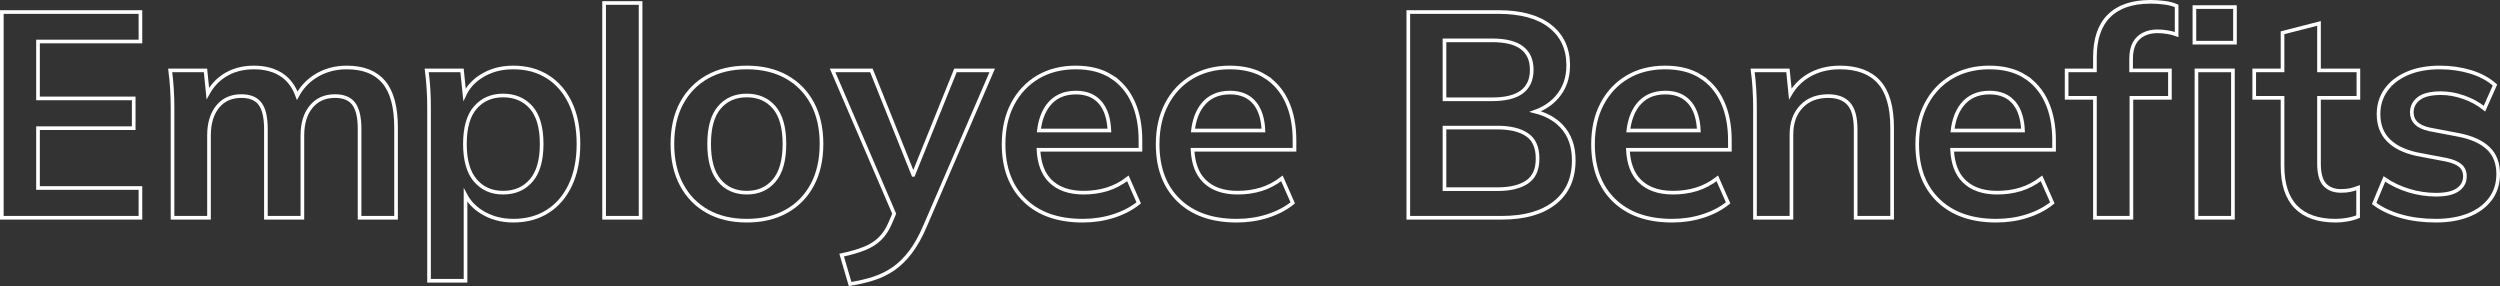 <?xml version="1.0" encoding="UTF-8"?>
<svg id="_レイヤー_2" data-name="レイヤー 2" xmlns="http://www.w3.org/2000/svg" viewBox="0 0 1028.08 117.63">
  <rect x="0" y="0" width="1028.08" height="117.63" fill="#333333" stroke="none"/>
  <defs>
    <style>
      .cls-1 {
        fill: none;
        stroke: #fff;
        stroke-miterlimit: 10;
        stroke-width: 1.5px;
      }
    </style>
  </defs>
  <g id="_レイヤー_1-2" data-name="レイヤー 1">
    <g>
      <polygon class="cls-1" points=".75 89.55 57.75 89.55 57.75 77.31 15.63 77.31 15.63 52.71 54.99 52.71 54.99 40.47 15.63 40.47 15.63 17.07 57.75 17.07 57.75 4.95 .75 4.95 .75 89.55"/>
      <path class="cls-1" d="M142.59,27.75c-4.96,0-9.36,1.26-13.2,3.78-3.08,2.02-5.46,4.64-7.15,7.82-1.33-3.57-3.28-6.31-5.87-8.18-3.16-2.28-7.14-3.42-11.94-3.42s-8.94,1.16-12.42,3.48c-2.75,1.83-4.92,4.25-6.55,7.22l-.95-9.5h-14.52c.32,2.48.56,5,.72,7.56.16,2.56.24,5.08.24,7.56v45.48h15v-33.84c0-4.96,1.18-8.9,3.54-11.82,2.36-2.92,5.62-4.38,9.78-4.38,3.52,0,6.08,1.06,7.68,3.18,1.6,2.12,2.4,5.58,2.4,10.38v36.48h15v-33.84c0-4.96,1.2-8.9,3.6-11.82,2.4-2.92,5.68-4.38,9.84-4.38,3.52,0,6.08,1.06,7.68,3.18,1.6,2.12,2.4,5.58,2.4,10.38v36.48h15v-37.08c0-8.48-1.68-14.72-5.04-18.72-3.36-4-8.44-6-15.24-6Z"/>
      <path class="cls-1" d="M225.15,31.53c-4-2.52-8.68-3.78-14.04-3.78s-9.62,1.26-13.5,3.78c-3,1.95-5.19,4.42-6.58,7.39l-1.03-9.97h-14.52c.32,2.48.56,5,.72,7.56.16,2.56.24,5.08.24,7.56v71.4h15v-35.23c1.44,2.71,3.55,4.98,6.36,6.79,3.84,2.48,8.28,3.72,13.32,3.72,5.36,0,10.04-1.26,14.04-3.78,4-2.52,7.12-6.14,9.36-10.86,2.24-4.72,3.36-10.36,3.36-16.92s-1.12-12.18-3.36-16.86c-2.24-4.68-5.36-8.28-9.36-10.8ZM218.43,74.25c-2.88,3.32-6.72,4.98-11.52,4.98s-8.52-1.66-11.4-4.98c-2.88-3.32-4.32-8.34-4.32-15.06s1.44-11.72,4.32-15c2.88-3.28,6.68-4.92,11.4-4.92s8.64,1.64,11.52,4.92c2.88,3.28,4.32,8.28,4.32,15s-1.44,11.74-4.32,15.06Z"/>
      <rect class="cls-1" x="248.43" y="1.23" width="15" height="88.32"/>
      <path class="cls-1" d="M323.37,31.59c-4.6-2.56-10.02-3.84-16.26-3.84s-11.64,1.28-16.2,3.84c-4.56,2.56-8.1,6.18-10.62,10.86-2.52,4.68-3.78,10.26-3.78,16.74s1.26,12.08,3.78,16.8c2.52,4.72,6.06,8.36,10.62,10.92,4.56,2.56,9.96,3.84,16.2,3.84s11.66-1.28,16.26-3.84c4.6-2.56,8.16-6.2,10.68-10.92,2.52-4.72,3.78-10.32,3.78-16.8s-1.26-12.06-3.78-16.74c-2.52-4.68-6.08-8.3-10.68-10.86ZM318.38,74.25c-2.8,3.32-6.56,4.98-11.28,4.98s-8.48-1.66-11.28-4.98c-2.8-3.32-4.2-8.34-4.2-15.06s1.4-11.72,4.2-15c2.8-3.28,6.56-4.92,11.28-4.92s8.48,1.64,11.28,4.92c2.8,3.28,4.2,8.28,4.2,15s-1.4,11.74-4.2,15.06Z"/>
      <path class="cls-1" d="M375.57,71.91l-17.22-42.96h-15.96l25.33,58.94-1.57,3.7c-1.12,2.64-2.52,4.8-4.2,6.48s-3.8,3.04-6.36,4.08c-2.56,1.04-5.72,1.96-9.48,2.76l3.48,11.88c3.52-.56,6.76-1.32,9.72-2.28,2.96-.96,5.68-2.3,8.16-4.02,2.48-1.72,4.8-4,6.96-6.84,2.16-2.84,4.16-6.42,6-10.74l27.6-63.96h-15.12l-17.33,42.96Z"/>
      <path class="cls-1" d="M456.99,31.47c-3.92-2.48-8.8-3.72-14.64-3.72s-11.1,1.32-15.54,3.96c-4.44,2.64-7.9,6.32-10.38,11.04-2.48,4.72-3.72,10.24-3.72,16.56,0,9.76,2.88,17.44,8.64,23.04,5.76,5.6,13.72,8.4,23.88,8.4,4.48,0,8.72-.64,12.72-1.92,4-1.28,7.44-3.08,10.32-5.4l-4.44-10.08c-2.72,2.08-5.58,3.58-8.58,4.5-3,.92-6.22,1.38-9.66,1.38-5.92,0-10.5-1.62-13.74-4.86-2.91-2.91-4.51-7.18-4.8-12.78h41.94v-3.96c0-6-1.02-11.24-3.06-15.72-2.04-4.48-5.02-7.96-8.94-10.44ZM442.46,38.07c4.48,0,7.9,1.48,10.26,4.44,2.12,2.66,3.28,6.38,3.5,11.16h-28.99c.5-4.23,1.76-7.67,3.77-10.32,2.68-3.52,6.5-5.28,11.46-5.28Z"/>
      <path class="cls-1" d="M520.34,31.47c-3.92-2.48-8.8-3.72-14.64-3.72s-11.1,1.32-15.54,3.96c-4.44,2.64-7.9,6.32-10.38,11.04-2.48,4.72-3.72,10.24-3.72,16.56,0,9.76,2.88,17.44,8.64,23.04,5.76,5.6,13.72,8.4,23.88,8.4,4.48,0,8.72-.64,12.72-1.92,4-1.28,7.44-3.08,10.32-5.4l-4.44-10.08c-2.72,2.08-5.58,3.58-8.58,4.5-3,.92-6.22,1.38-9.66,1.38-5.92,0-10.5-1.62-13.74-4.86-2.91-2.91-4.5-7.18-4.8-12.78h41.94v-3.96c0-6-1.02-11.24-3.06-15.72-2.04-4.48-5.02-7.96-8.94-10.44ZM505.82,38.07c4.48,0,7.9,1.48,10.26,4.44,2.12,2.66,3.28,6.38,3.49,11.16h-28.99c.5-4.23,1.75-7.67,3.77-10.32,2.68-3.52,6.5-5.28,11.46-5.28Z"/>
      <path class="cls-1" d="M631.38,45.89c3.66-1.33,6.64-3.34,8.96-6.02,3.04-3.52,4.56-7.84,4.56-12.96,0-6.88-2.48-12.26-7.44-16.14-4.96-3.88-12.04-5.82-21.24-5.82h-37.08v84.6h38.52c9.28,0,16.52-2.06,21.72-6.18,5.2-4.12,7.8-9.94,7.8-17.46,0-5.84-1.7-10.54-5.1-14.1-2.69-2.82-6.27-4.79-10.7-5.92ZM594.02,16.59h19.56c5.52,0,9.62,1.02,12.3,3.06,2.68,2.04,4.02,5.06,4.02,9.06s-1.34,7.02-4.02,9.06c-2.68,2.04-6.78,3.06-12.3,3.06h-19.56v-24.24ZM627.98,74.85c-2.88,1.96-6.92,2.94-12.12,2.94h-21.84v-25.32h21.84c5.2,0,9.24.98,12.12,2.94,2.88,1.96,4.32,5.22,4.32,9.78s-1.44,7.7-4.32,9.66Z"/>
      <path class="cls-1" d="M699.38,31.47c-3.92-2.48-8.8-3.72-14.64-3.72s-11.1,1.32-15.54,3.96c-4.44,2.64-7.9,6.32-10.38,11.04-2.48,4.72-3.72,10.24-3.72,16.56,0,9.76,2.88,17.44,8.64,23.04,5.76,5.6,13.72,8.4,23.88,8.4,4.48,0,8.72-.64,12.72-1.92,4-1.28,7.44-3.08,10.32-5.4l-4.44-10.08c-2.72,2.08-5.58,3.58-8.58,4.5-3,.92-6.22,1.38-9.66,1.38-5.92,0-10.5-1.62-13.74-4.86-2.91-2.91-4.51-7.18-4.8-12.78h41.94v-3.96c0-6-1.02-11.24-3.06-15.72-2.04-4.48-5.02-7.96-8.94-10.44ZM684.86,38.07c4.48,0,7.9,1.48,10.26,4.44,2.12,2.66,3.28,6.38,3.49,11.16h-28.99c.5-4.23,1.76-7.67,3.77-10.32,2.68-3.52,6.5-5.28,11.46-5.28Z"/>
      <path class="cls-1" d="M756.62,27.75c-4.96,0-9.32,1.14-13.08,3.42-3.04,1.84-5.47,4.34-7.31,7.47l-.97-9.69h-14.52c.32,2.48.56,5,.72,7.56.16,2.56.24,5.08.24,7.56v45.48h15v-34.2c0-4.8,1.36-8.64,4.08-11.52,2.72-2.88,6.4-4.32,11.04-4.32,3.76,0,6.58,1.06,8.46,3.18,1.88,2.12,2.82,5.62,2.82,10.5v36.36h15v-37.08c0-8.48-1.8-14.72-5.4-18.72-3.6-4-8.96-6-16.08-6Z"/>
      <path class="cls-1" d="M832.7,31.47c-3.92-2.48-8.8-3.72-14.64-3.72s-11.1,1.32-15.54,3.96c-4.44,2.64-7.9,6.32-10.38,11.04-2.48,4.72-3.72,10.24-3.72,16.56,0,9.76,2.88,17.44,8.64,23.04,5.76,5.6,13.72,8.4,23.88,8.4,4.48,0,8.72-.64,12.72-1.92,4-1.28,7.44-3.08,10.32-5.4l-4.44-10.08c-2.72,2.08-5.58,3.58-8.58,4.5-3,.92-6.22,1.38-9.66,1.38-5.92,0-10.5-1.62-13.74-4.86-2.91-2.91-4.51-7.18-4.8-12.78h41.94v-3.96c0-6-1.02-11.24-3.06-15.72-2.04-4.48-5.02-7.96-8.94-10.44ZM818.18,38.07c4.48,0,7.9,1.48,10.26,4.44,2.12,2.66,3.28,6.38,3.49,11.16h-28.99c.5-4.23,1.76-7.67,3.77-10.32,2.68-3.52,6.5-5.28,11.46-5.28Z"/>
      <path class="cls-1" d="M884.42.75c-7.52,0-13.22,1.92-17.1,5.76-3.88,3.84-5.82,9.52-5.82,17.04v5.4h-11.64v11.28h11.64v49.32h15v-49.32h15.84v-11.28h-15.96v-4.68c0-2.72.46-4.9,1.38-6.54.92-1.64,2.2-2.86,3.84-3.66,1.64-.8,3.5-1.2,5.58-1.2,1.36,0,2.76.12,4.2.36,1.44.24,2.68.56,3.72.96V2.43c-1.44-.64-3.14-1.08-5.1-1.32-1.96-.24-3.82-.36-5.58-.36Z"/>
      <rect class="cls-1" x="902.41" y="2.91" width="16.68" height="14.64"/>
      <rect class="cls-1" x="903.25" y="28.95" width="15" height="60.6"/>
      <path class="cls-1" d="M953.65,9.63l-15,3.84v15.48h-11.64v11.28h11.64v27.96c0,7.52,1.84,13.16,5.52,16.92,3.68,3.76,9.12,5.64,16.32,5.64,1.52,0,3.1-.14,4.74-.42,1.64-.28,3.14-.7,4.5-1.26v-11.88c-1.04.4-2.1.72-3.18.96-1.08.24-2.38.36-3.9.36-2.8,0-5-.84-6.6-2.52-1.6-1.68-2.4-4.6-2.4-8.76v-27h16.2v-11.28h-16.2V9.63Z"/>
      <path class="cls-1" d="M1023.19,60.93c-2.76-2.6-6.82-4.42-12.18-5.46l-12-2.28c-2.48-.56-4.3-1.42-5.46-2.58-1.16-1.16-1.74-2.62-1.74-4.38,0-2.32.96-4.22,2.88-5.7,1.92-1.48,4.96-2.22,9.12-2.22,3.04,0,6.16.56,9.36,1.68,3.2,1.12,6.04,2.68,8.52,4.68l4.32-9.72c-2.72-2.4-6.06-4.2-10.02-5.4s-8.18-1.8-12.66-1.8c-5.12,0-9.58.82-13.38,2.46-3.8,1.64-6.72,3.9-8.76,6.78-2.04,2.88-3.06,6.2-3.06,9.96,0,4.4,1.34,7.96,4.02,10.68,2.68,2.72,6.58,4.64,11.7,5.76l12,2.28c2.72.56,4.7,1.38,5.94,2.46,1.24,1.08,1.86,2.54,1.86,4.38,0,2.32-.98,4.16-2.94,5.52-1.96,1.36-4.94,2.04-8.94,2.04-3.76,0-7.48-.56-11.16-1.68-3.68-1.12-7.04-2.72-10.08-4.8l-4.2,10.08c2.96,2.24,6.62,3.98,10.98,5.22,4.36,1.24,9.14,1.86,14.34,1.86s9.6-.76,13.44-2.28c3.84-1.52,6.84-3.72,9-6.6,2.16-2.88,3.24-6.32,3.24-10.32,0-4.48-1.38-8.02-4.14-10.62Z"/>
    </g>
  </g>
</svg>